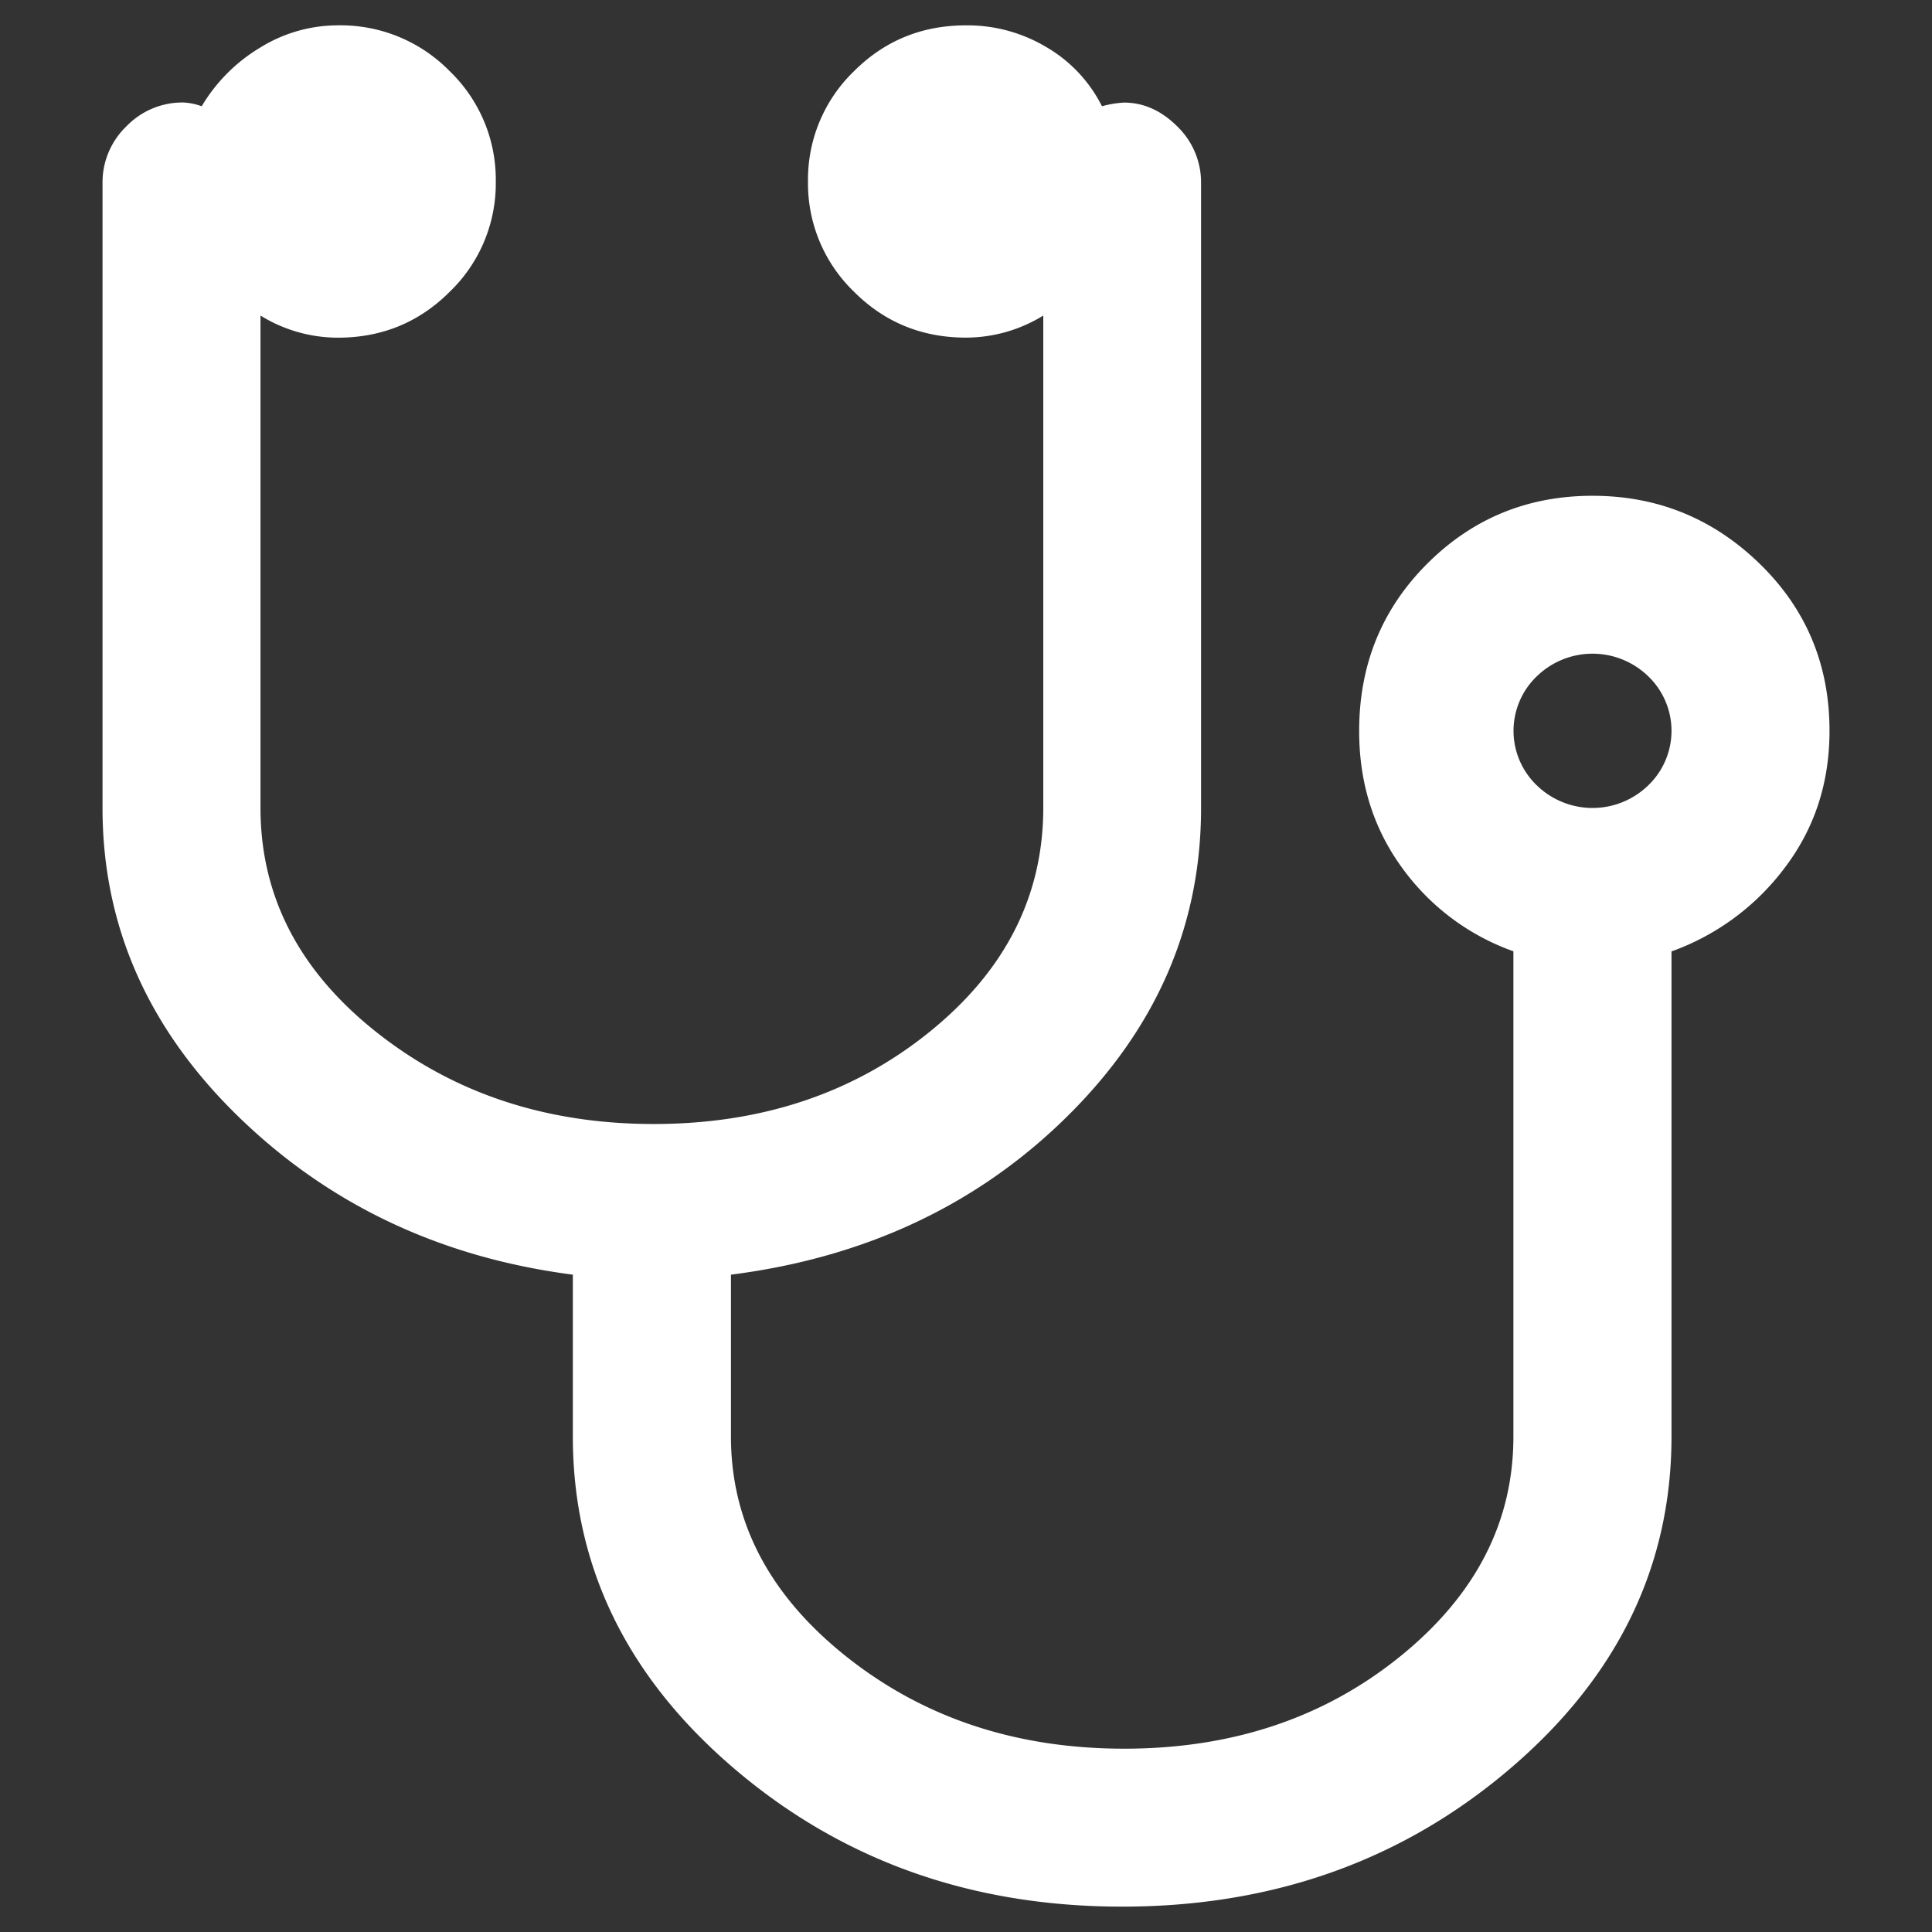 <svg id="Capa_1" data-name="Capa 1" xmlns="http://www.w3.org/2000/svg" viewBox="0 0 600 600"><rect x="0" y="0" width="600" height="600" fill="#333333" stroke="none"/><defs><style>.cls-1{fill:#ffffff;}</style></defs><title>04_CIENCIAS DE LA SALUD</title><path class="cls-1" d="M511.69,209.85a24.83,24.83,0,0,0-34.23,0,23.45,23.45,0,0,0,0,34.23,24.83,24.83,0,0,0,34.23,0,23.47,23.47,0,0,0,0-34.23M568.17,227q0,24-13.7,42.22a76,76,0,0,1-35.37,26.25V446.07q0,60.49-50.21,103.27T348.5,592.12q-70.18,0-120.39-42.79T177.9,446.07V395.86q-61.61-8-103.84-49.07T31.84,250.93v-194a24.13,24.13,0,0,1,7.41-17.69,24.16,24.16,0,0,1,17.69-7.41A19.11,19.11,0,0,1,62.64,33,52.48,52.48,0,0,1,80.9,14.72a45.78,45.78,0,0,1,24-6.85,47.4,47.4,0,0,1,34.8,14.27,46.75,46.75,0,0,1,14.27,34.23A46.7,46.7,0,0,1,139.68,90.6q-14.29,14.29-34.8,14.27A45.78,45.78,0,0,1,80.9,98V250.93q0,41.09,36,69.61T203,349.07q50.19,0,85.58-28.53T324,250.93V98a45.87,45.87,0,0,1-24,6.85q-20.54,0-34.8-14.27a46.66,46.66,0,0,1-14.27-34.23A46.71,46.71,0,0,1,265.2,22.13Q279.45,7.88,300,7.87a47.84,47.84,0,0,1,25.11,6.85A44.14,44.14,0,0,1,342.23,33a31.68,31.68,0,0,1,6.84-1.14q9.12,0,16.55,7.41A24.19,24.19,0,0,1,373,56.94v194q0,54.79-41.66,95.86T227,395.86v50.21q0,39.95,35.94,68.47t86.16,28.53q50.21,0,85.58-28.53T470,446.07V295.43a72.61,72.61,0,0,1-34.8-26.25Q422.09,251,422.1,227q0-30.81,21.12-51.92t51.35-21.11q30.22,0,51.92,21.11T568.17,227"/></svg>